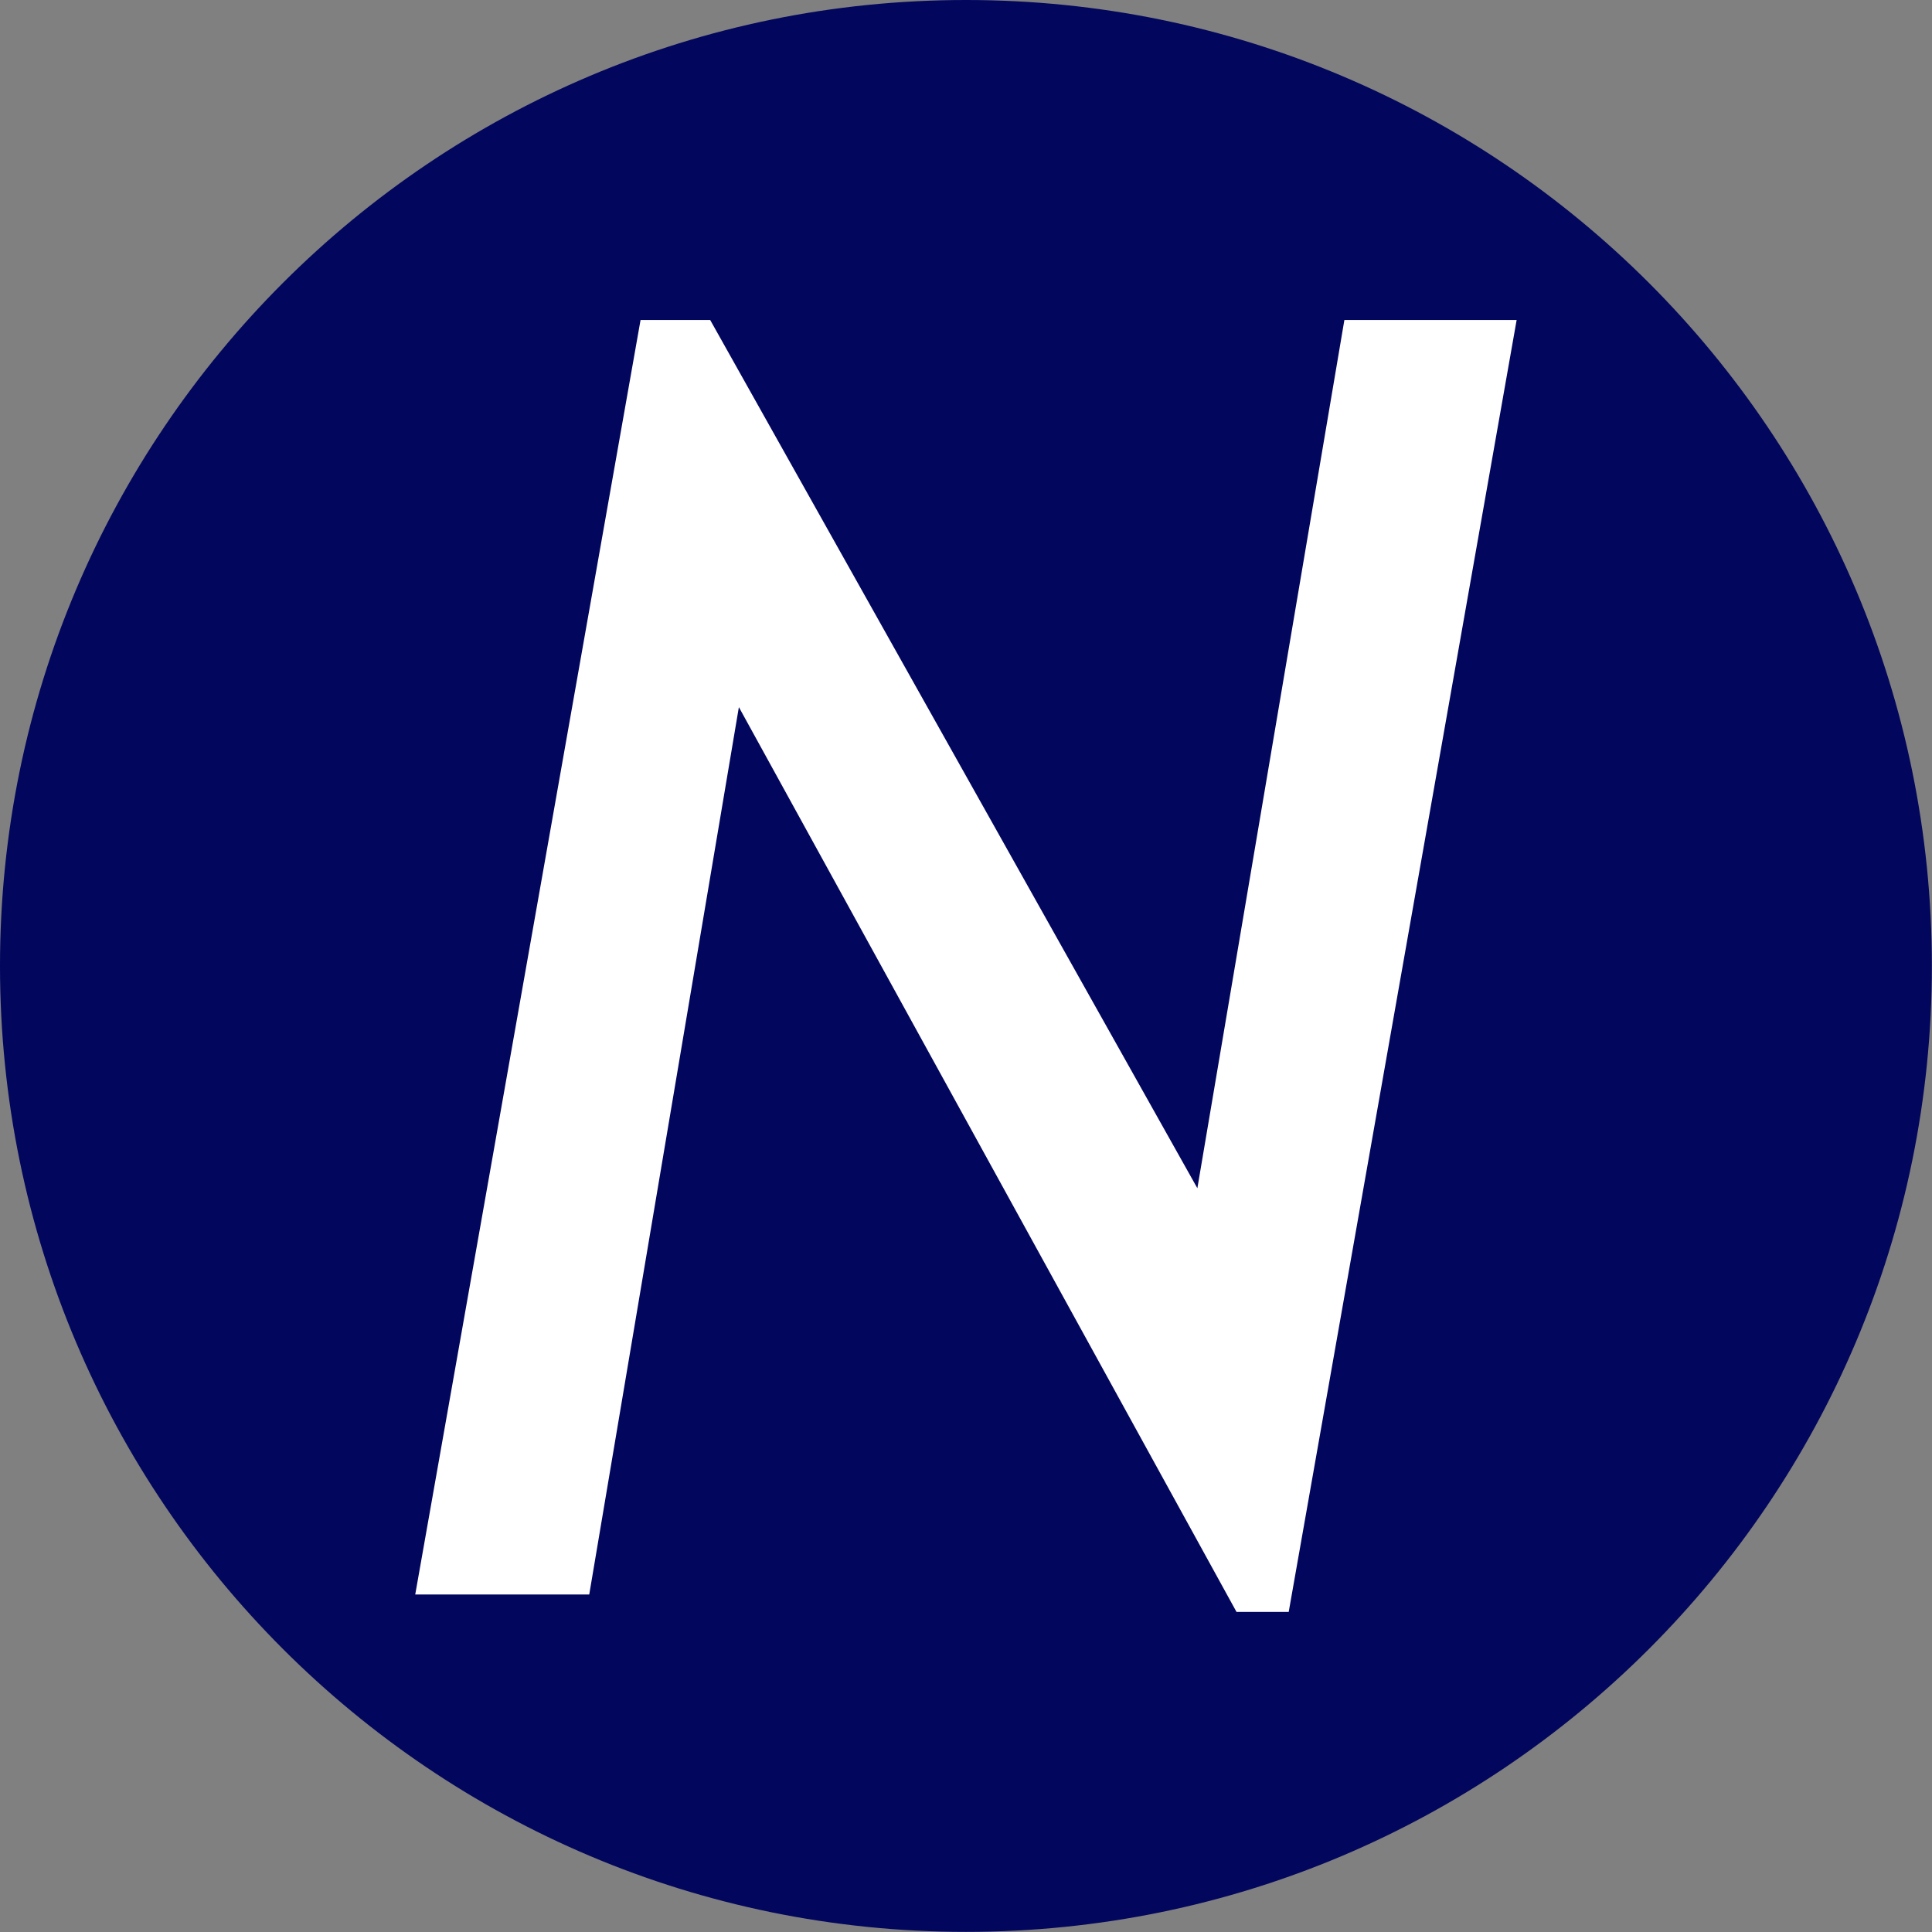 <svg xmlns="http://www.w3.org/2000/svg" version="1.1" xmlns:xlink="http://www.w3.org/1999/xlink" width="1000" height="1000"><rect width="100%" height="100%" fill="#808080" stroke="none"/><style>
    #light-icon {
      display: inline;
    }
    #dark-icon {
      display: none;
    }

    @media (prefers-color-scheme: dark) {
      #light-icon {
        display: none;
      }
      #dark-icon {
        display: inline;
      }
    }
  </style><g id="light-icon"><svg xmlns="http://www.w3.org/2000/svg" version="1.1" xmlns:xlink="http://www.w3.org/1999/xlink" width="1000" height="1000"><g><g transform="matrix(6.944,0,0,6.944,0,0)"><svg xmlns="http://www.w3.org/2000/svg" version="1.1" xmlns:xlink="http://www.w3.org/1999/xlink" width="144" height="144"><svg version="1.1" xmlns="http://www.w3.org/2000/svg" xmlns:xlink="http://www.w3.org/1999/xlink" x="0" y="0" width="144" height="144" viewBox="0, 0, 144, 144">
  <g id="Layer_1">
    <g>
      <path d="M72,144 C32.235,144 -0,111.765 -0,72 C-0,32.235 32.235,-0 72,-0 C111.765,-0 144,32.235 144,72 C144,111.765 111.765,144 72,144 z" fill="#02065D"></path>
      <path d="M92.168,120.15 L55.075,52.708 L43.921,118.853 L30.951,118.853 L47.747,23.85 L52.935,23.85 L89.25,88.569 L100.209,23.85 L113.049,23.85 L96.059,120.15 z" fill="#FFFFFF"></path>
    </g>
  </g>
</svg></svg></g></g></svg></g><g id="dark-icon"><svg xmlns="http://www.w3.org/2000/svg" version="1.1" xmlns:xlink="http://www.w3.org/1999/xlink" width="1000" height="1000"><g><g transform="matrix(6.944,0,0,6.944,0,0)"><svg xmlns="http://www.w3.org/2000/svg" version="1.1" xmlns:xlink="http://www.w3.org/1999/xlink" width="144" height="144"><svg version="1.1" xmlns="http://www.w3.org/2000/svg" xmlns:xlink="http://www.w3.org/1999/xlink" x="0" y="0" width="144" height="144" viewBox="0, 0, 144, 144">
  <g id="Layer_1">
    <g display="none">
      <path d="M72,144 C32.235,144 -0,111.765 -0,72 C-0,32.235 32.235,-0 72,-0 C111.765,-0 144,32.235 144,72 C144,111.765 111.765,144 72,144 z" fill="#02065D"></path>
      <path d="M92.168,120.15 L55.075,52.708 L43.921,118.853 L30.951,118.853 L47.747,23.85 L52.935,23.85 L89.25,88.569 L100.209,23.85 L113.049,23.85 L96.059,120.15 z" fill="#FFFFFF"></path>
    </g>
    <g>
      <path d="M72,144 C32.235,144 -0,111.765 -0,72 C-0,32.235 32.235,-0 72,-0 C111.765,-0 144,32.235 144,72 C144,111.765 111.765,144 72,144 z" fill="#0CA1DB"></path>
      <path d="M92.168,120.15 L55.075,52.708 L43.921,118.853 L30.951,118.853 L47.747,23.85 L52.935,23.85 L89.25,88.569 L100.209,23.85 L113.049,23.85 L96.059,120.15 z" fill="#FFFFFF"></path>
    </g>
  </g>
</svg></svg></g></g></svg></g></svg>